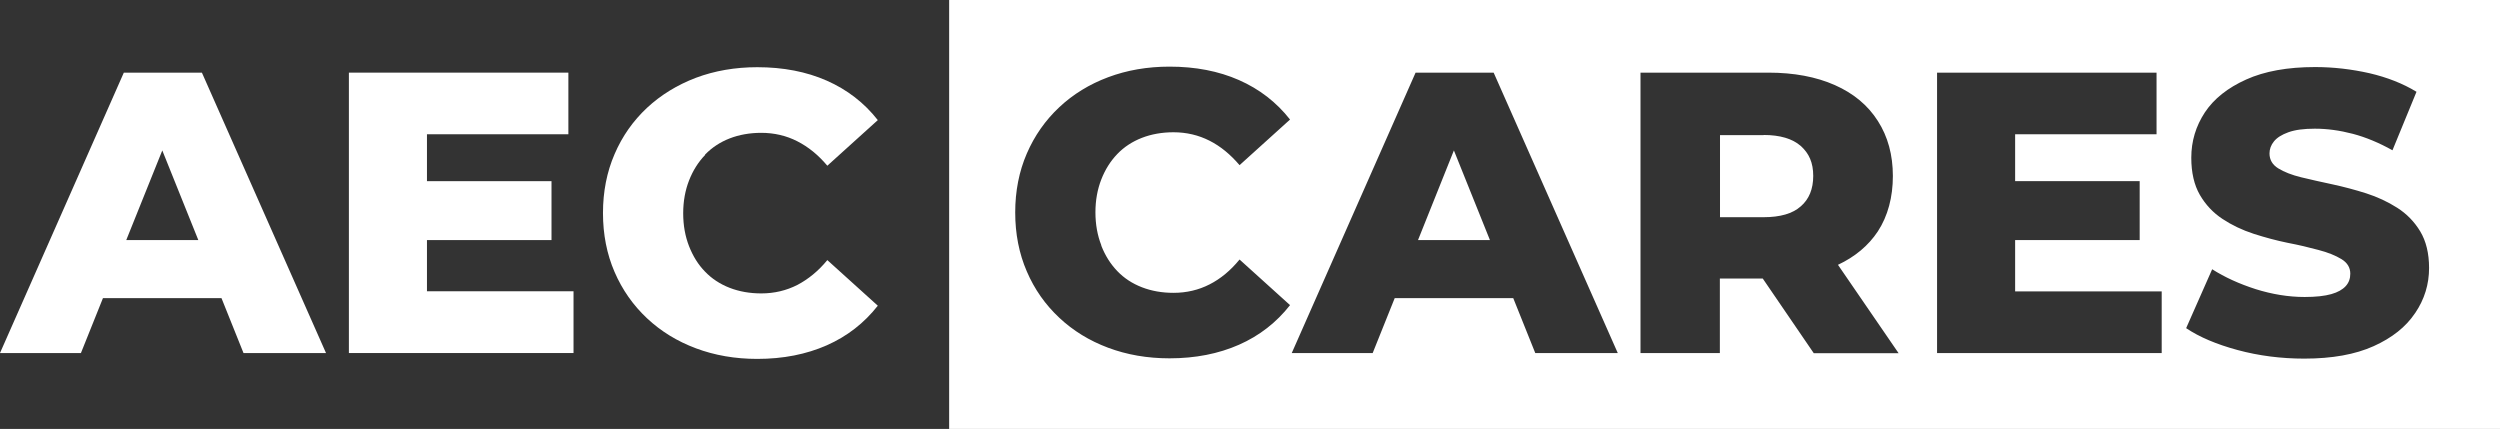 <?xml version="1.0" encoding="UTF-8"?>
<svg id="b" data-name="Layer 2" xmlns="http://www.w3.org/2000/svg" viewBox="0 0 174.84 30">
  <rect x="0" y="0" width="174.84" height="30" fill="#333333" stroke="none"/>
  <g id="c" data-name="Layer 1">
    <path d="M8.66,5.08L0,24.69h5.66l1.54-3.84h8.29l1.54,3.84h5.77L14.12,5.08h-5.46ZM8.83,16.79l2.52-6.27,2.52,6.27h-5.03Z" style="fill: #fff;"/>
    <polygon points="29.86 16.79 38.57 16.79 38.57 12.67 29.86 12.67 29.86 9.39 39.75 9.39 39.75 5.08 24.4 5.08 24.4 24.69 40.11 24.69 40.11 20.37 29.86 20.37 29.86 16.79" style="fill: #fff;"/>
    <path d="M49.31,10.81c.48-.49,1.05-.87,1.72-1.13.67-.26,1.41-.39,2.21-.39.91,0,1.76.2,2.52.59.77.39,1.47.96,2.1,1.71l3.53-3.19c-.95-1.21-2.14-2.13-3.57-2.76-1.43-.63-3.05-.94-4.86-.94-1.55,0-2.98.25-4.29.74-1.31.5-2.45,1.2-3.42,2.1-.97.91-1.73,1.98-2.27,3.24-.54,1.25-.81,2.62-.81,4.12s.27,2.87.81,4.12c.54,1.25,1.3,2.33,2.27,3.24.97.91,2.11,1.61,3.42,2.1,1.31.49,2.74.74,4.29.74,1.81,0,3.43-.32,4.86-.95,1.43-.63,2.62-1.56,3.57-2.77l-3.53-3.19c-.63.77-1.34,1.34-2.1,1.74-.77.39-1.61.59-2.52.59-.8,0-1.54-.13-2.21-.39-.67-.26-1.25-.64-1.72-1.13-.48-.49-.85-1.09-1.12-1.78-.27-.69-.41-1.46-.41-2.3s.14-1.61.41-2.3c.27-.69.64-1.28,1.12-1.78Z" style="fill: #fff;"/>
    <g>
      <polygon points="99.17 16.79 104.2 16.79 101.68 10.52 99.17 16.79" style="fill: #fff;"/>
      <path d="M123.34,9.45h-3.05v5.74h3.05c1.16,0,2.03-.25,2.6-.76.58-.5.87-1.21.87-2.13s-.29-1.57-.87-2.09c-.58-.51-1.45-.77-2.6-.77Z" style="fill: #fff;"/>
      <path d="M66.38,0v30h108.46V0h-108.46ZM77.02,17.18c.27.69.64,1.28,1.12,1.78.48.5,1.05.87,1.72,1.13.67.26,1.41.39,2.21.39.91,0,1.76-.2,2.52-.59.77-.39,1.47-.97,2.1-1.74l3.53,3.19c-.95,1.21-2.14,2.14-3.57,2.77-1.43.63-3.05.95-4.86.95-1.55,0-2.98-.25-4.29-.74-1.31-.49-2.45-1.19-3.42-2.1-.97-.91-1.73-1.98-2.27-3.24-.54-1.25-.81-2.62-.81-4.12s.27-2.87.81-4.12c.54-1.25,1.3-2.33,2.27-3.24.97-.91,2.11-1.61,3.42-2.1,1.31-.49,2.74-.74,4.29-.74,1.81,0,3.43.31,4.86.94,1.43.63,2.62,1.55,3.57,2.76l-3.53,3.19c-.64-.75-1.33-1.32-2.1-1.71s-1.61-.59-2.52-.59c-.8,0-1.54.13-2.21.39-.67.26-1.25.64-1.72,1.13-.48.5-.85,1.09-1.12,1.78-.27.69-.41,1.46-.41,2.3s.14,1.61.41,2.3ZM107.37,24.69l-1.54-3.84h-8.29l-1.54,3.84h-5.66l8.66-19.61h5.46l8.68,19.61h-5.77ZM126.84,24.69l-3.56-5.21h-3v5.21h-5.55V5.08h8.94c1.79,0,3.34.29,4.65.87,1.31.58,2.31,1.41,3.01,2.51.7,1.09,1.05,2.38,1.05,3.85s-.35,2.8-1.05,3.87c-.66,1-1.6,1.78-2.79,2.34l4.24,6.18h-5.94ZM151.18,24.69h-15.71V5.08h15.35v4.31h-9.89v3.28h8.71v4.12h-8.71v3.59h10.25v4.31ZM168.9,21.9c-.64.96-1.61,1.73-2.9,2.31-1.29.58-2.9.87-4.85.87-1.62,0-3.18-.2-4.66-.6s-2.68-.91-3.6-1.53l1.82-4.12c.88.56,1.89,1.02,3.04,1.39,1.15.36,2.29.55,3.43.55.78,0,1.4-.07,1.86-.2.46-.13.79-.32,1.01-.56.22-.24.32-.53.32-.87,0-.43-.21-.77-.62-1.02-.41-.25-.95-.47-1.61-.64-.66-.18-1.38-.35-2.16-.5-.78-.16-1.56-.37-2.37-.63-.8-.26-1.53-.61-2.18-1.04-.65-.43-1.18-.99-1.58-1.68-.4-.69-.6-1.56-.6-2.6,0-1.16.32-2.21.95-3.17.63-.95,1.6-1.72,2.89-2.3,1.29-.58,2.89-.87,4.82-.87,1.29,0,2.55.15,3.8.43,1.24.29,2.34.72,3.29,1.3l-1.68,4.09c-.93-.52-1.86-.91-2.77-1.15-.92-.24-1.8-.36-2.66-.36-.77,0-1.38.08-1.85.25s-.8.38-1.01.64c-.21.26-.31.54-.31.84,0,.45.21.8.62,1.05.41.25.94.46,1.6.62.65.16,1.38.32,2.17.49.79.17,1.58.38,2.37.63.78.25,1.51.59,2.17,1.01.66.42,1.2.97,1.61,1.65.41.68.62,1.54.62,2.56,0,1.14-.32,2.19-.97,3.15Z" style="fill: #fff;"/>
    </g>
  </g>
</svg>